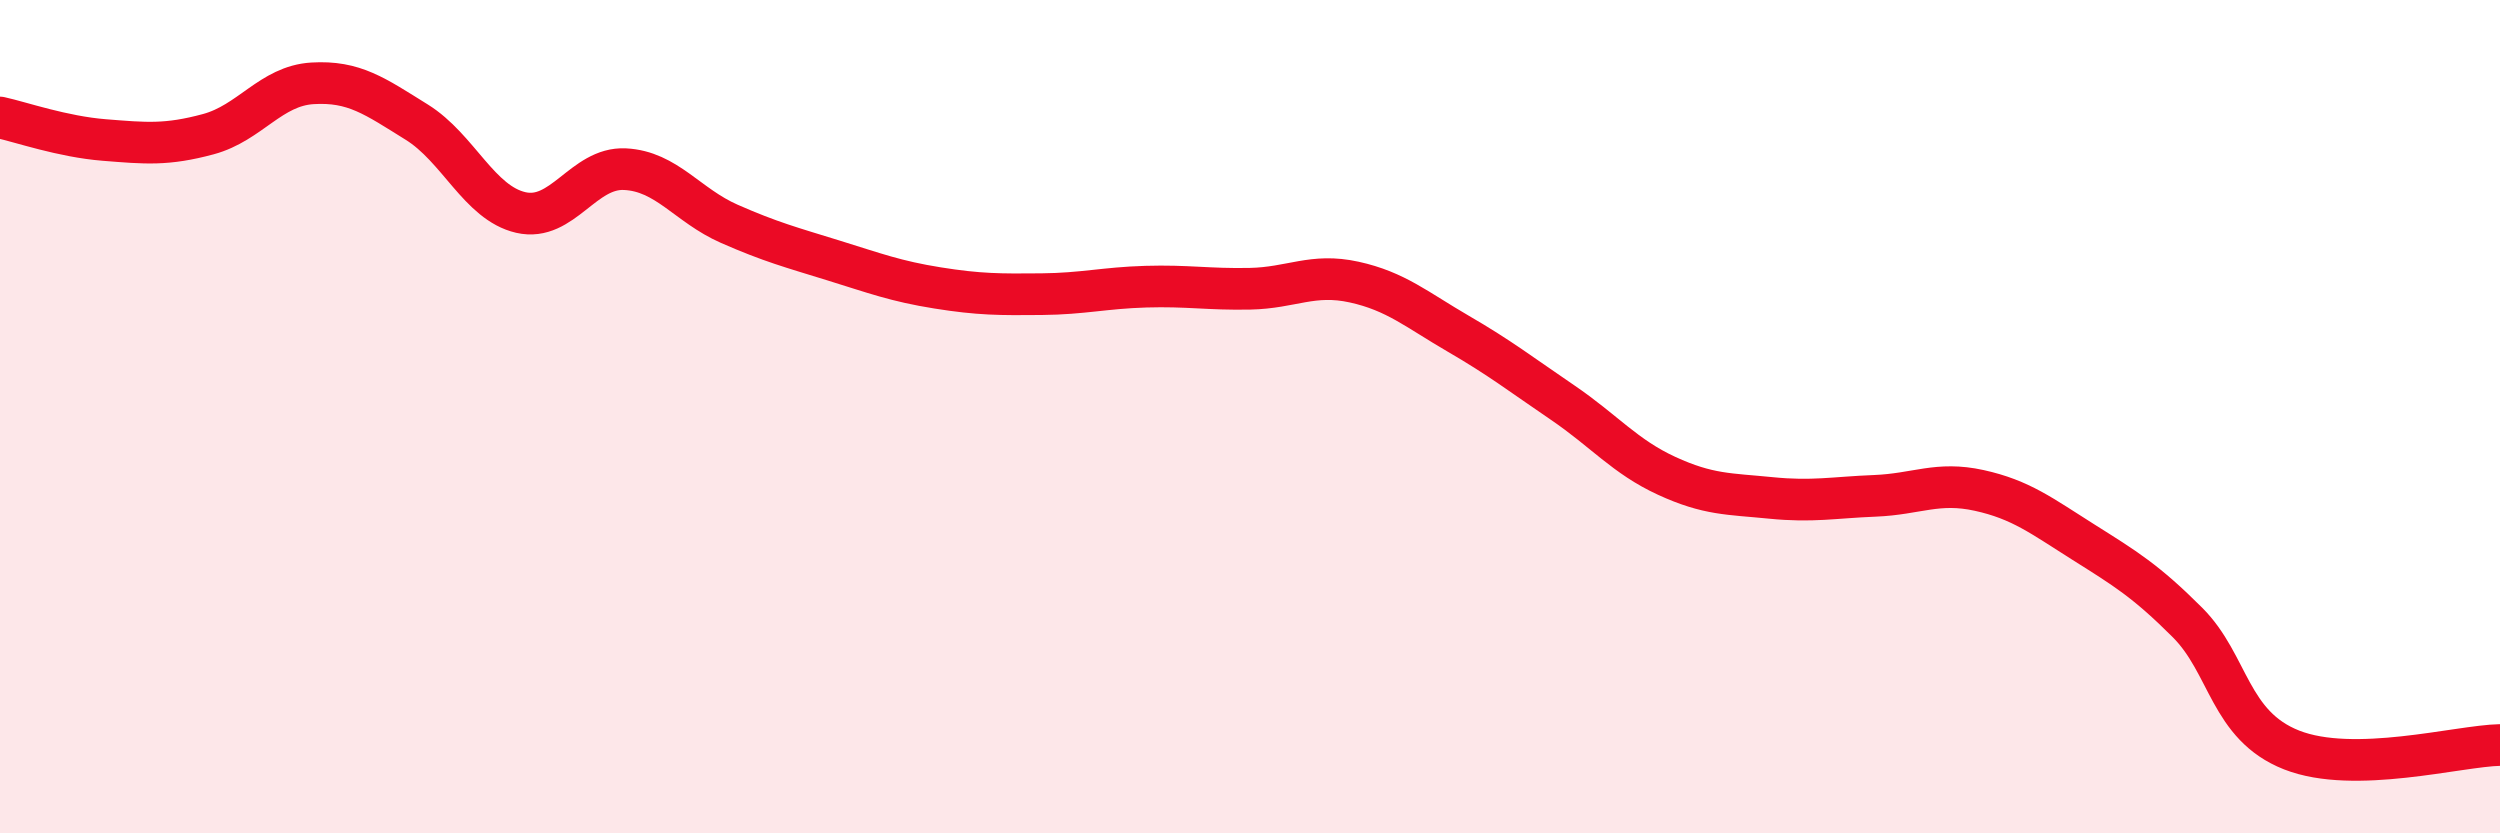
    <svg width="60" height="20" viewBox="0 0 60 20" xmlns="http://www.w3.org/2000/svg">
      <path
        d="M 0,2.82 C 0.5,2.93 1.5,3.28 2.5,3.36 C 3.5,3.44 4,3.49 5,3.22 C 6,2.95 6.5,2.06 7.5,2 C 8.5,1.94 9,2.31 10,2.93 C 11,3.55 11.5,4.87 12.5,5.1 C 13.5,5.33 14,4.01 15,4.06 C 16,4.11 16.5,4.93 17.5,5.37 C 18.5,5.81 19,5.94 20,6.25 C 21,6.56 21.5,6.75 22.5,6.91 C 23.5,7.07 24,7.07 25,7.06 C 26,7.05 26.5,6.91 27.5,6.88 C 28.5,6.85 29,6.95 30,6.93 C 31,6.91 31.5,6.55 32.5,6.77 C 33.5,6.99 34,7.43 35,8.01 C 36,8.59 36.5,8.98 37.5,9.66 C 38.5,10.34 39,10.96 40,11.42 C 41,11.88 41.5,11.85 42.5,11.95 C 43.5,12.05 44,11.94 45,11.9 C 46,11.86 46.5,11.55 47.5,11.77 C 48.5,11.99 49,12.38 50,13.01 C 51,13.64 51.5,13.94 52.5,14.94 C 53.5,15.94 53.5,17.41 55,18 C 56.5,18.59 59,17.9 60,17.88L60 20L0 20Z"
        fill="#EB0A25"
        opacity="0.1"
        stroke-linecap="round"
        stroke-linejoin="round"
      />
      <path
        d="M 0,2.82 C 0.5,2.93 1.5,3.28 2.5,3.36 C 3.5,3.44 4,3.49 5,3.22 C 6,2.95 6.5,2.06 7.5,2 C 8.5,1.94 9,2.31 10,2.93 C 11,3.55 11.5,4.87 12.5,5.1 C 13.5,5.33 14,4.01 15,4.06 C 16,4.11 16.5,4.93 17.5,5.37 C 18.5,5.81 19,5.94 20,6.25 C 21,6.56 21.5,6.75 22.5,6.91 C 23.5,7.07 24,7.07 25,7.06 C 26,7.05 26.5,6.91 27.5,6.88 C 28.5,6.85 29,6.95 30,6.93 C 31,6.91 31.5,6.55 32.5,6.77 C 33.5,6.99 34,7.43 35,8.01 C 36,8.59 36.5,8.98 37.5,9.66 C 38.5,10.34 39,10.96 40,11.42 C 41,11.88 41.5,11.85 42.5,11.95 C 43.5,12.05 44,11.94 45,11.9 C 46,11.86 46.5,11.55 47.5,11.77 C 48.5,11.99 49,12.38 50,13.01 C 51,13.64 51.5,13.94 52.5,14.94 C 53.5,15.94 53.5,17.41 55,18 C 56.5,18.59 59,17.9 60,17.88"
        stroke="#EB0A25"
        stroke-width="1"
        fill="none"
        stroke-linecap="round"
        stroke-linejoin="round"
      />
    </svg>
  